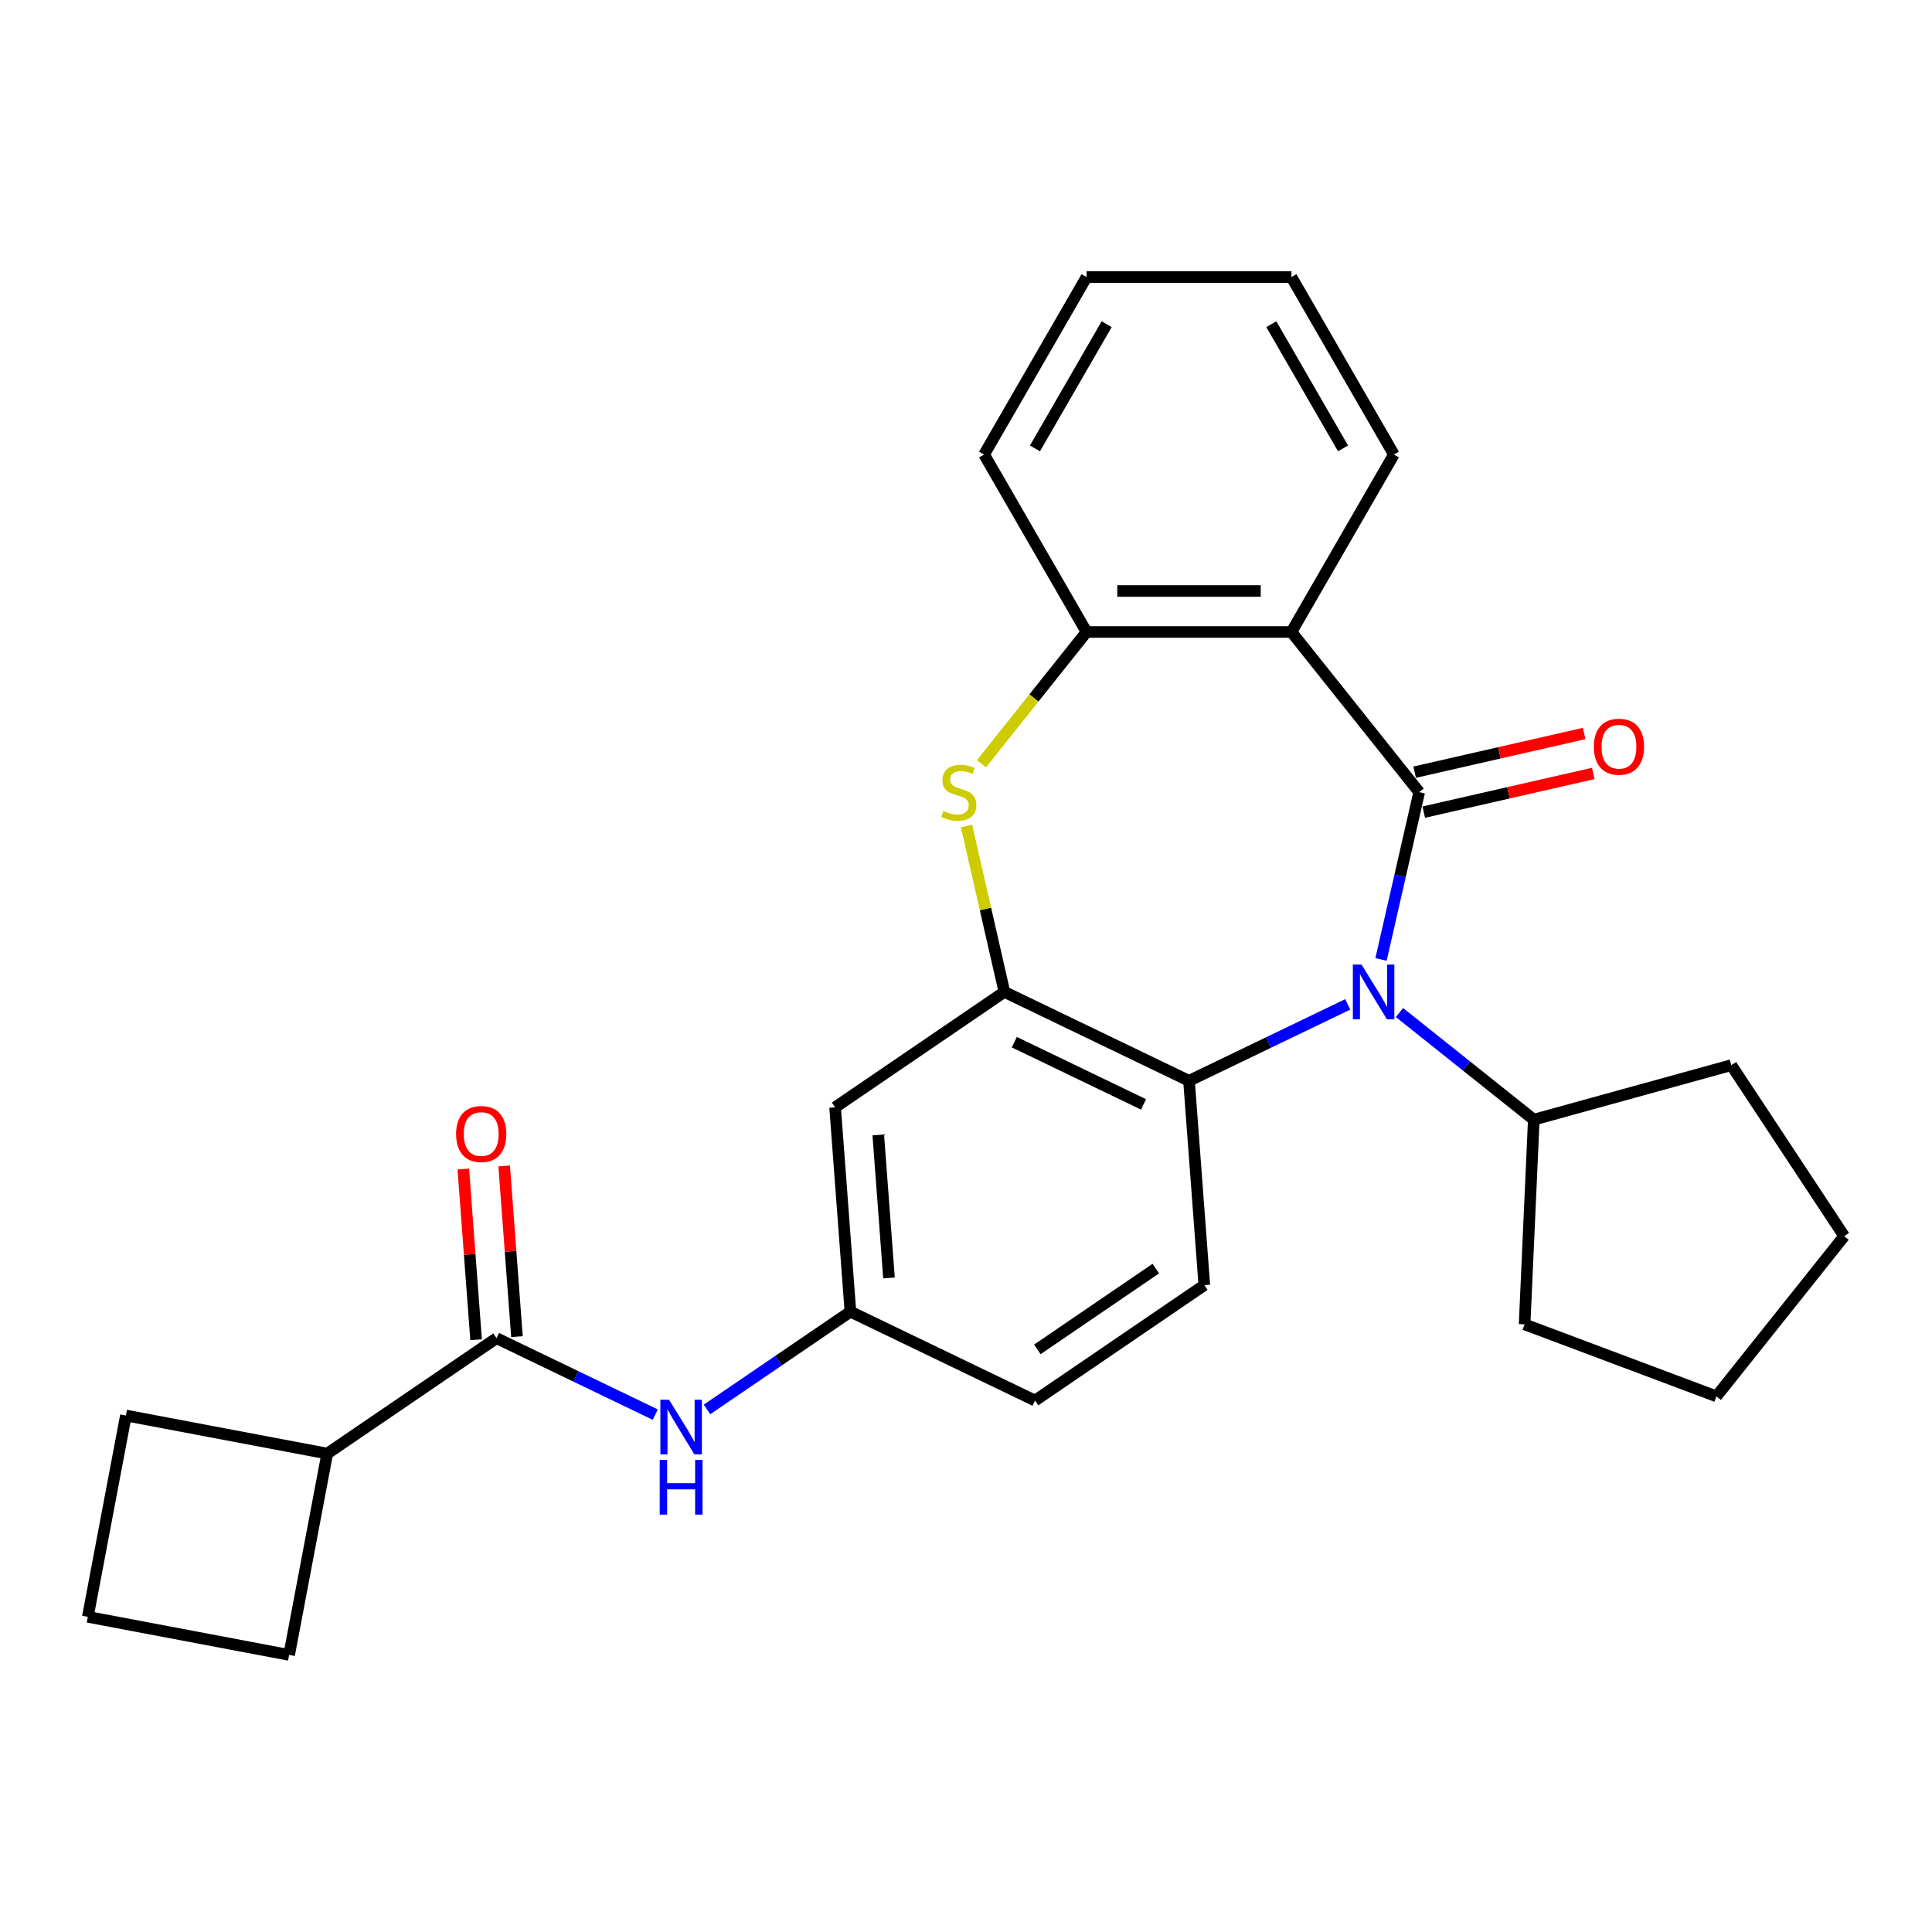 <?xml version='1.0' encoding='iso-8859-1'?>
<svg version='1.1' baseProfile='full'
              xmlns='http://www.w3.org/2000/svg'
                      xmlns:rdkit='http://www.rdkit.org/xml'
                      xmlns:xlink='http://www.w3.org/1999/xlink'
                  xml:space='preserve'
width='1000px' height='1000px' viewBox='0 0 1000 1000'>
<!-- END OF HEADER -->
<rect style='opacity:1.0;fill:#FFFFFF;stroke:none' width='1000' height='1000' x='0' y='0'> </rect>
<path class='bond-0' d='M 734.574,410.02 L 724.693,453.311' style='fill:none;fill-rule:evenodd;stroke:#000000;stroke-width:6px;stroke-linecap:butt;stroke-linejoin:miter;stroke-opacity:1' />
<path class='bond-0' d='M 724.693,453.311 L 714.812,496.602' style='fill:none;fill-rule:evenodd;stroke:#0000FF;stroke-width:6px;stroke-linecap:butt;stroke-linejoin:miter;stroke-opacity:1' />
<path class='bond-1' d='M 734.574,410.02 L 668.451,327.105' style='fill:none;fill-rule:evenodd;stroke:#000000;stroke-width:6px;stroke-linecap:butt;stroke-linejoin:miter;stroke-opacity:1' />
<path class='bond-9' d='M 736.934,420.359 L 780.805,410.346' style='fill:none;fill-rule:evenodd;stroke:#000000;stroke-width:6px;stroke-linecap:butt;stroke-linejoin:miter;stroke-opacity:1' />
<path class='bond-9' d='M 780.805,410.346 L 824.676,400.333' style='fill:none;fill-rule:evenodd;stroke:#FF0000;stroke-width:6px;stroke-linecap:butt;stroke-linejoin:miter;stroke-opacity:1' />
<path class='bond-9' d='M 732.214,399.681 L 776.085,389.667' style='fill:none;fill-rule:evenodd;stroke:#000000;stroke-width:6px;stroke-linecap:butt;stroke-linejoin:miter;stroke-opacity:1' />
<path class='bond-9' d='M 776.085,389.667 L 819.957,379.654' style='fill:none;fill-rule:evenodd;stroke:#FF0000;stroke-width:6px;stroke-linecap:butt;stroke-linejoin:miter;stroke-opacity:1' />
<path class='bond-4' d='M 697.584,519.863 L 656.504,539.645' style='fill:none;fill-rule:evenodd;stroke:#0000FF;stroke-width:6px;stroke-linecap:butt;stroke-linejoin:miter;stroke-opacity:1' />
<path class='bond-4' d='M 656.504,539.645 L 615.425,559.428' style='fill:none;fill-rule:evenodd;stroke:#000000;stroke-width:6px;stroke-linecap:butt;stroke-linejoin:miter;stroke-opacity:1' />
<path class='bond-12' d='M 724.366,524.093 L 759.128,551.815' style='fill:none;fill-rule:evenodd;stroke:#0000FF;stroke-width:6px;stroke-linecap:butt;stroke-linejoin:miter;stroke-opacity:1' />
<path class='bond-12' d='M 759.128,551.815 L 793.89,579.537' style='fill:none;fill-rule:evenodd;stroke:#000000;stroke-width:6px;stroke-linecap:butt;stroke-linejoin:miter;stroke-opacity:1' />
<path class='bond-5' d='M 668.451,327.105 L 562.398,327.105' style='fill:none;fill-rule:evenodd;stroke:#000000;stroke-width:6px;stroke-linecap:butt;stroke-linejoin:miter;stroke-opacity:1' />
<path class='bond-5' d='M 652.543,305.894 L 578.306,305.894' style='fill:none;fill-rule:evenodd;stroke:#000000;stroke-width:6px;stroke-linecap:butt;stroke-linejoin:miter;stroke-opacity:1' />
<path class='bond-16' d='M 668.451,327.105 L 721.478,235.26' style='fill:none;fill-rule:evenodd;stroke:#000000;stroke-width:6px;stroke-linecap:butt;stroke-linejoin:miter;stroke-opacity:1' />
<path class='bond-2' d='M 519.875,513.414 L 615.425,559.428' style='fill:none;fill-rule:evenodd;stroke:#000000;stroke-width:6px;stroke-linecap:butt;stroke-linejoin:miter;stroke-opacity:1' />
<path class='bond-2' d='M 525.004,539.426 L 591.889,571.636' style='fill:none;fill-rule:evenodd;stroke:#000000;stroke-width:6px;stroke-linecap:butt;stroke-linejoin:miter;stroke-opacity:1' />
<path class='bond-8' d='M 519.875,513.414 L 432.25,573.155' style='fill:none;fill-rule:evenodd;stroke:#000000;stroke-width:6px;stroke-linecap:butt;stroke-linejoin:miter;stroke-opacity:1' />
<path class='bond-27' d='M 519.875,513.414 L 510.076,470.482' style='fill:none;fill-rule:evenodd;stroke:#000000;stroke-width:6px;stroke-linecap:butt;stroke-linejoin:miter;stroke-opacity:1' />
<path class='bond-27' d='M 510.076,470.482 L 500.277,427.551' style='fill:none;fill-rule:evenodd;stroke:#CCCC00;stroke-width:6px;stroke-linecap:butt;stroke-linejoin:miter;stroke-opacity:1' />
<path class='bond-3' d='M 508.007,395.309 L 535.203,361.207' style='fill:none;fill-rule:evenodd;stroke:#CCCC00;stroke-width:6px;stroke-linecap:butt;stroke-linejoin:miter;stroke-opacity:1' />
<path class='bond-3' d='M 535.203,361.207 L 562.398,327.105' style='fill:none;fill-rule:evenodd;stroke:#000000;stroke-width:6px;stroke-linecap:butt;stroke-linejoin:miter;stroke-opacity:1' />
<path class='bond-10' d='M 615.425,559.428 L 623.35,665.185' style='fill:none;fill-rule:evenodd;stroke:#000000;stroke-width:6px;stroke-linecap:butt;stroke-linejoin:miter;stroke-opacity:1' />
<path class='bond-17' d='M 562.398,327.105 L 509.372,235.26' style='fill:none;fill-rule:evenodd;stroke:#000000;stroke-width:6px;stroke-linecap:butt;stroke-linejoin:miter;stroke-opacity:1' />
<path class='bond-6' d='M 257,692.639 L 298.079,712.422' style='fill:none;fill-rule:evenodd;stroke:#000000;stroke-width:6px;stroke-linecap:butt;stroke-linejoin:miter;stroke-opacity:1' />
<path class='bond-6' d='M 298.079,712.422 L 339.159,732.204' style='fill:none;fill-rule:evenodd;stroke:#0000FF;stroke-width:6px;stroke-linecap:butt;stroke-linejoin:miter;stroke-opacity:1' />
<path class='bond-13' d='M 267.575,691.846 L 264.265,647.674' style='fill:none;fill-rule:evenodd;stroke:#000000;stroke-width:6px;stroke-linecap:butt;stroke-linejoin:miter;stroke-opacity:1' />
<path class='bond-13' d='M 264.265,647.674 L 260.955,603.501' style='fill:none;fill-rule:evenodd;stroke:#FF0000;stroke-width:6px;stroke-linecap:butt;stroke-linejoin:miter;stroke-opacity:1' />
<path class='bond-13' d='M 246.424,693.431 L 243.114,649.259' style='fill:none;fill-rule:evenodd;stroke:#000000;stroke-width:6px;stroke-linecap:butt;stroke-linejoin:miter;stroke-opacity:1' />
<path class='bond-13' d='M 243.114,649.259 L 239.804,605.086' style='fill:none;fill-rule:evenodd;stroke:#FF0000;stroke-width:6px;stroke-linecap:butt;stroke-linejoin:miter;stroke-opacity:1' />
<path class='bond-14' d='M 257,692.639 L 169.375,752.38' style='fill:none;fill-rule:evenodd;stroke:#000000;stroke-width:6px;stroke-linecap:butt;stroke-linejoin:miter;stroke-opacity:1' />
<path class='bond-7' d='M 365.941,729.523 L 403.058,704.217' style='fill:none;fill-rule:evenodd;stroke:#0000FF;stroke-width:6px;stroke-linecap:butt;stroke-linejoin:miter;stroke-opacity:1' />
<path class='bond-7' d='M 403.058,704.217 L 440.175,678.912' style='fill:none;fill-rule:evenodd;stroke:#000000;stroke-width:6px;stroke-linecap:butt;stroke-linejoin:miter;stroke-opacity:1' />
<path class='bond-30' d='M 432.25,573.155 L 440.175,678.912' style='fill:none;fill-rule:evenodd;stroke:#000000;stroke-width:6px;stroke-linecap:butt;stroke-linejoin:miter;stroke-opacity:1' />
<path class='bond-30' d='M 454.59,587.434 L 460.137,661.463' style='fill:none;fill-rule:evenodd;stroke:#000000;stroke-width:6px;stroke-linecap:butt;stroke-linejoin:miter;stroke-opacity:1' />
<path class='bond-15' d='M 623.35,665.185 L 535.725,724.926' style='fill:none;fill-rule:evenodd;stroke:#000000;stroke-width:6px;stroke-linecap:butt;stroke-linejoin:miter;stroke-opacity:1' />
<path class='bond-15' d='M 598.258,656.621 L 536.921,698.44' style='fill:none;fill-rule:evenodd;stroke:#000000;stroke-width:6px;stroke-linecap:butt;stroke-linejoin:miter;stroke-opacity:1' />
<path class='bond-11' d='M 440.175,678.912 L 535.725,724.926' style='fill:none;fill-rule:evenodd;stroke:#000000;stroke-width:6px;stroke-linecap:butt;stroke-linejoin:miter;stroke-opacity:1' />
<path class='bond-21' d='M 793.89,579.537 L 896.121,551.323' style='fill:none;fill-rule:evenodd;stroke:#000000;stroke-width:6px;stroke-linecap:butt;stroke-linejoin:miter;stroke-opacity:1' />
<path class='bond-22' d='M 793.89,579.537 L 789.132,685.483' style='fill:none;fill-rule:evenodd;stroke:#000000;stroke-width:6px;stroke-linecap:butt;stroke-linejoin:miter;stroke-opacity:1' />
<path class='bond-19' d='M 169.375,752.38 L 149.658,856.584' style='fill:none;fill-rule:evenodd;stroke:#000000;stroke-width:6px;stroke-linecap:butt;stroke-linejoin:miter;stroke-opacity:1' />
<path class='bond-20' d='M 169.375,752.38 L 65.171,732.664' style='fill:none;fill-rule:evenodd;stroke:#000000;stroke-width:6px;stroke-linecap:butt;stroke-linejoin:miter;stroke-opacity:1' />
<path class='bond-23' d='M 721.478,235.26 L 668.451,143.416' style='fill:none;fill-rule:evenodd;stroke:#000000;stroke-width:6px;stroke-linecap:butt;stroke-linejoin:miter;stroke-opacity:1' />
<path class='bond-23' d='M 695.155,232.089 L 658.036,167.798' style='fill:none;fill-rule:evenodd;stroke:#000000;stroke-width:6px;stroke-linecap:butt;stroke-linejoin:miter;stroke-opacity:1' />
<path class='bond-28' d='M 509.372,235.26 L 562.398,143.416' style='fill:none;fill-rule:evenodd;stroke:#000000;stroke-width:6px;stroke-linecap:butt;stroke-linejoin:miter;stroke-opacity:1' />
<path class='bond-28' d='M 535.695,232.089 L 572.813,167.798' style='fill:none;fill-rule:evenodd;stroke:#000000;stroke-width:6px;stroke-linecap:butt;stroke-linejoin:miter;stroke-opacity:1' />
<path class='bond-18' d='M 45.455,836.868 L 65.171,732.664' style='fill:none;fill-rule:evenodd;stroke:#000000;stroke-width:6px;stroke-linecap:butt;stroke-linejoin:miter;stroke-opacity:1' />
<path class='bond-31' d='M 45.455,836.868 L 149.658,856.584' style='fill:none;fill-rule:evenodd;stroke:#000000;stroke-width:6px;stroke-linecap:butt;stroke-linejoin:miter;stroke-opacity:1' />
<path class='bond-25' d='M 896.121,551.323 L 954.545,639.831' style='fill:none;fill-rule:evenodd;stroke:#000000;stroke-width:6px;stroke-linecap:butt;stroke-linejoin:miter;stroke-opacity:1' />
<path class='bond-26' d='M 789.132,685.483 L 888.423,722.747' style='fill:none;fill-rule:evenodd;stroke:#000000;stroke-width:6px;stroke-linecap:butt;stroke-linejoin:miter;stroke-opacity:1' />
<path class='bond-24' d='M 668.451,143.416 L 562.398,143.416' style='fill:none;fill-rule:evenodd;stroke:#000000;stroke-width:6px;stroke-linecap:butt;stroke-linejoin:miter;stroke-opacity:1' />
<path class='bond-29' d='M 954.545,639.831 L 888.423,722.747' style='fill:none;fill-rule:evenodd;stroke:#000000;stroke-width:6px;stroke-linecap:butt;stroke-linejoin:miter;stroke-opacity:1' />
<path  class='atom-1' d='M 704.715 499.254
L 713.995 514.254
Q 714.915 515.734, 716.395 518.414
Q 717.875 521.094, 717.955 521.254
L 717.955 499.254
L 721.715 499.254
L 721.715 527.574
L 717.835 527.574
L 707.875 511.174
Q 706.715 509.254, 705.475 507.054
Q 704.275 504.854, 703.915 504.174
L 703.915 527.574
L 700.235 527.574
L 700.235 499.254
L 704.715 499.254
' fill='#0000FF'/>
<path  class='atom-4' d='M 488.276 419.74
Q 488.596 419.86, 489.916 420.42
Q 491.236 420.98, 492.676 421.34
Q 494.156 421.66, 495.596 421.66
Q 498.276 421.66, 499.836 420.38
Q 501.396 419.06, 501.396 416.78
Q 501.396 415.22, 500.596 414.26
Q 499.836 413.3, 498.636 412.78
Q 497.436 412.26, 495.436 411.66
Q 492.916 410.9, 491.396 410.18
Q 489.916 409.46, 488.836 407.94
Q 487.796 406.42, 487.796 403.86
Q 487.796 400.3, 490.196 398.1
Q 492.636 395.9, 497.436 395.9
Q 500.716 395.9, 504.436 397.46
L 503.516 400.54
Q 500.116 399.14, 497.556 399.14
Q 494.796 399.14, 493.276 400.3
Q 491.756 401.42, 491.796 403.38
Q 491.796 404.9, 492.556 405.82
Q 493.356 406.74, 494.476 407.26
Q 495.636 407.78, 497.556 408.38
Q 500.116 409.18, 501.636 409.98
Q 503.156 410.78, 504.236 412.42
Q 505.356 414.02, 505.356 416.78
Q 505.356 420.7, 502.716 422.82
Q 500.116 424.9, 495.756 424.9
Q 493.236 424.9, 491.316 424.34
Q 489.436 423.82, 487.196 422.9
L 488.276 419.74
' fill='#CCCC00'/>
<path  class='atom-8' d='M 346.29 724.493
L 355.57 739.493
Q 356.49 740.973, 357.97 743.653
Q 359.45 746.333, 359.53 746.493
L 359.53 724.493
L 363.29 724.493
L 363.29 752.813
L 359.41 752.813
L 349.45 736.413
Q 348.29 734.493, 347.05 732.293
Q 345.85 730.093, 345.49 729.413
L 345.49 752.813
L 341.81 752.813
L 341.81 724.493
L 346.29 724.493
' fill='#0000FF'/>
<path  class='atom-8' d='M 341.47 755.645
L 345.31 755.645
L 345.31 767.685
L 359.79 767.685
L 359.79 755.645
L 363.63 755.645
L 363.63 783.965
L 359.79 783.965
L 359.79 770.885
L 345.31 770.885
L 345.31 783.965
L 341.47 783.965
L 341.47 755.645
' fill='#0000FF'/>
<path  class='atom-10' d='M 824.968 386.501
Q 824.968 379.701, 828.328 375.901
Q 831.688 372.101, 837.968 372.101
Q 844.248 372.101, 847.608 375.901
Q 850.968 379.701, 850.968 386.501
Q 850.968 393.381, 847.568 397.301
Q 844.168 401.181, 837.968 401.181
Q 831.728 401.181, 828.328 397.301
Q 824.968 393.421, 824.968 386.501
M 837.968 397.981
Q 842.288 397.981, 844.608 395.101
Q 846.968 392.181, 846.968 386.501
Q 846.968 380.941, 844.608 378.141
Q 842.288 375.301, 837.968 375.301
Q 833.648 375.301, 831.288 378.101
Q 828.968 380.901, 828.968 386.501
Q 828.968 392.221, 831.288 395.101
Q 833.648 397.981, 837.968 397.981
' fill='#FF0000'/>
<path  class='atom-14' d='M 236.074 586.962
Q 236.074 580.162, 239.434 576.362
Q 242.794 572.562, 249.074 572.562
Q 255.354 572.562, 258.714 576.362
Q 262.074 580.162, 262.074 586.962
Q 262.074 593.842, 258.674 597.762
Q 255.274 601.642, 249.074 601.642
Q 242.834 601.642, 239.434 597.762
Q 236.074 593.882, 236.074 586.962
M 249.074 598.442
Q 253.394 598.442, 255.714 595.562
Q 258.074 592.642, 258.074 586.962
Q 258.074 581.402, 255.714 578.602
Q 253.394 575.762, 249.074 575.762
Q 244.754 575.762, 242.394 578.562
Q 240.074 581.362, 240.074 586.962
Q 240.074 592.682, 242.394 595.562
Q 244.754 598.442, 249.074 598.442
' fill='#FF0000'/>
</svg>
